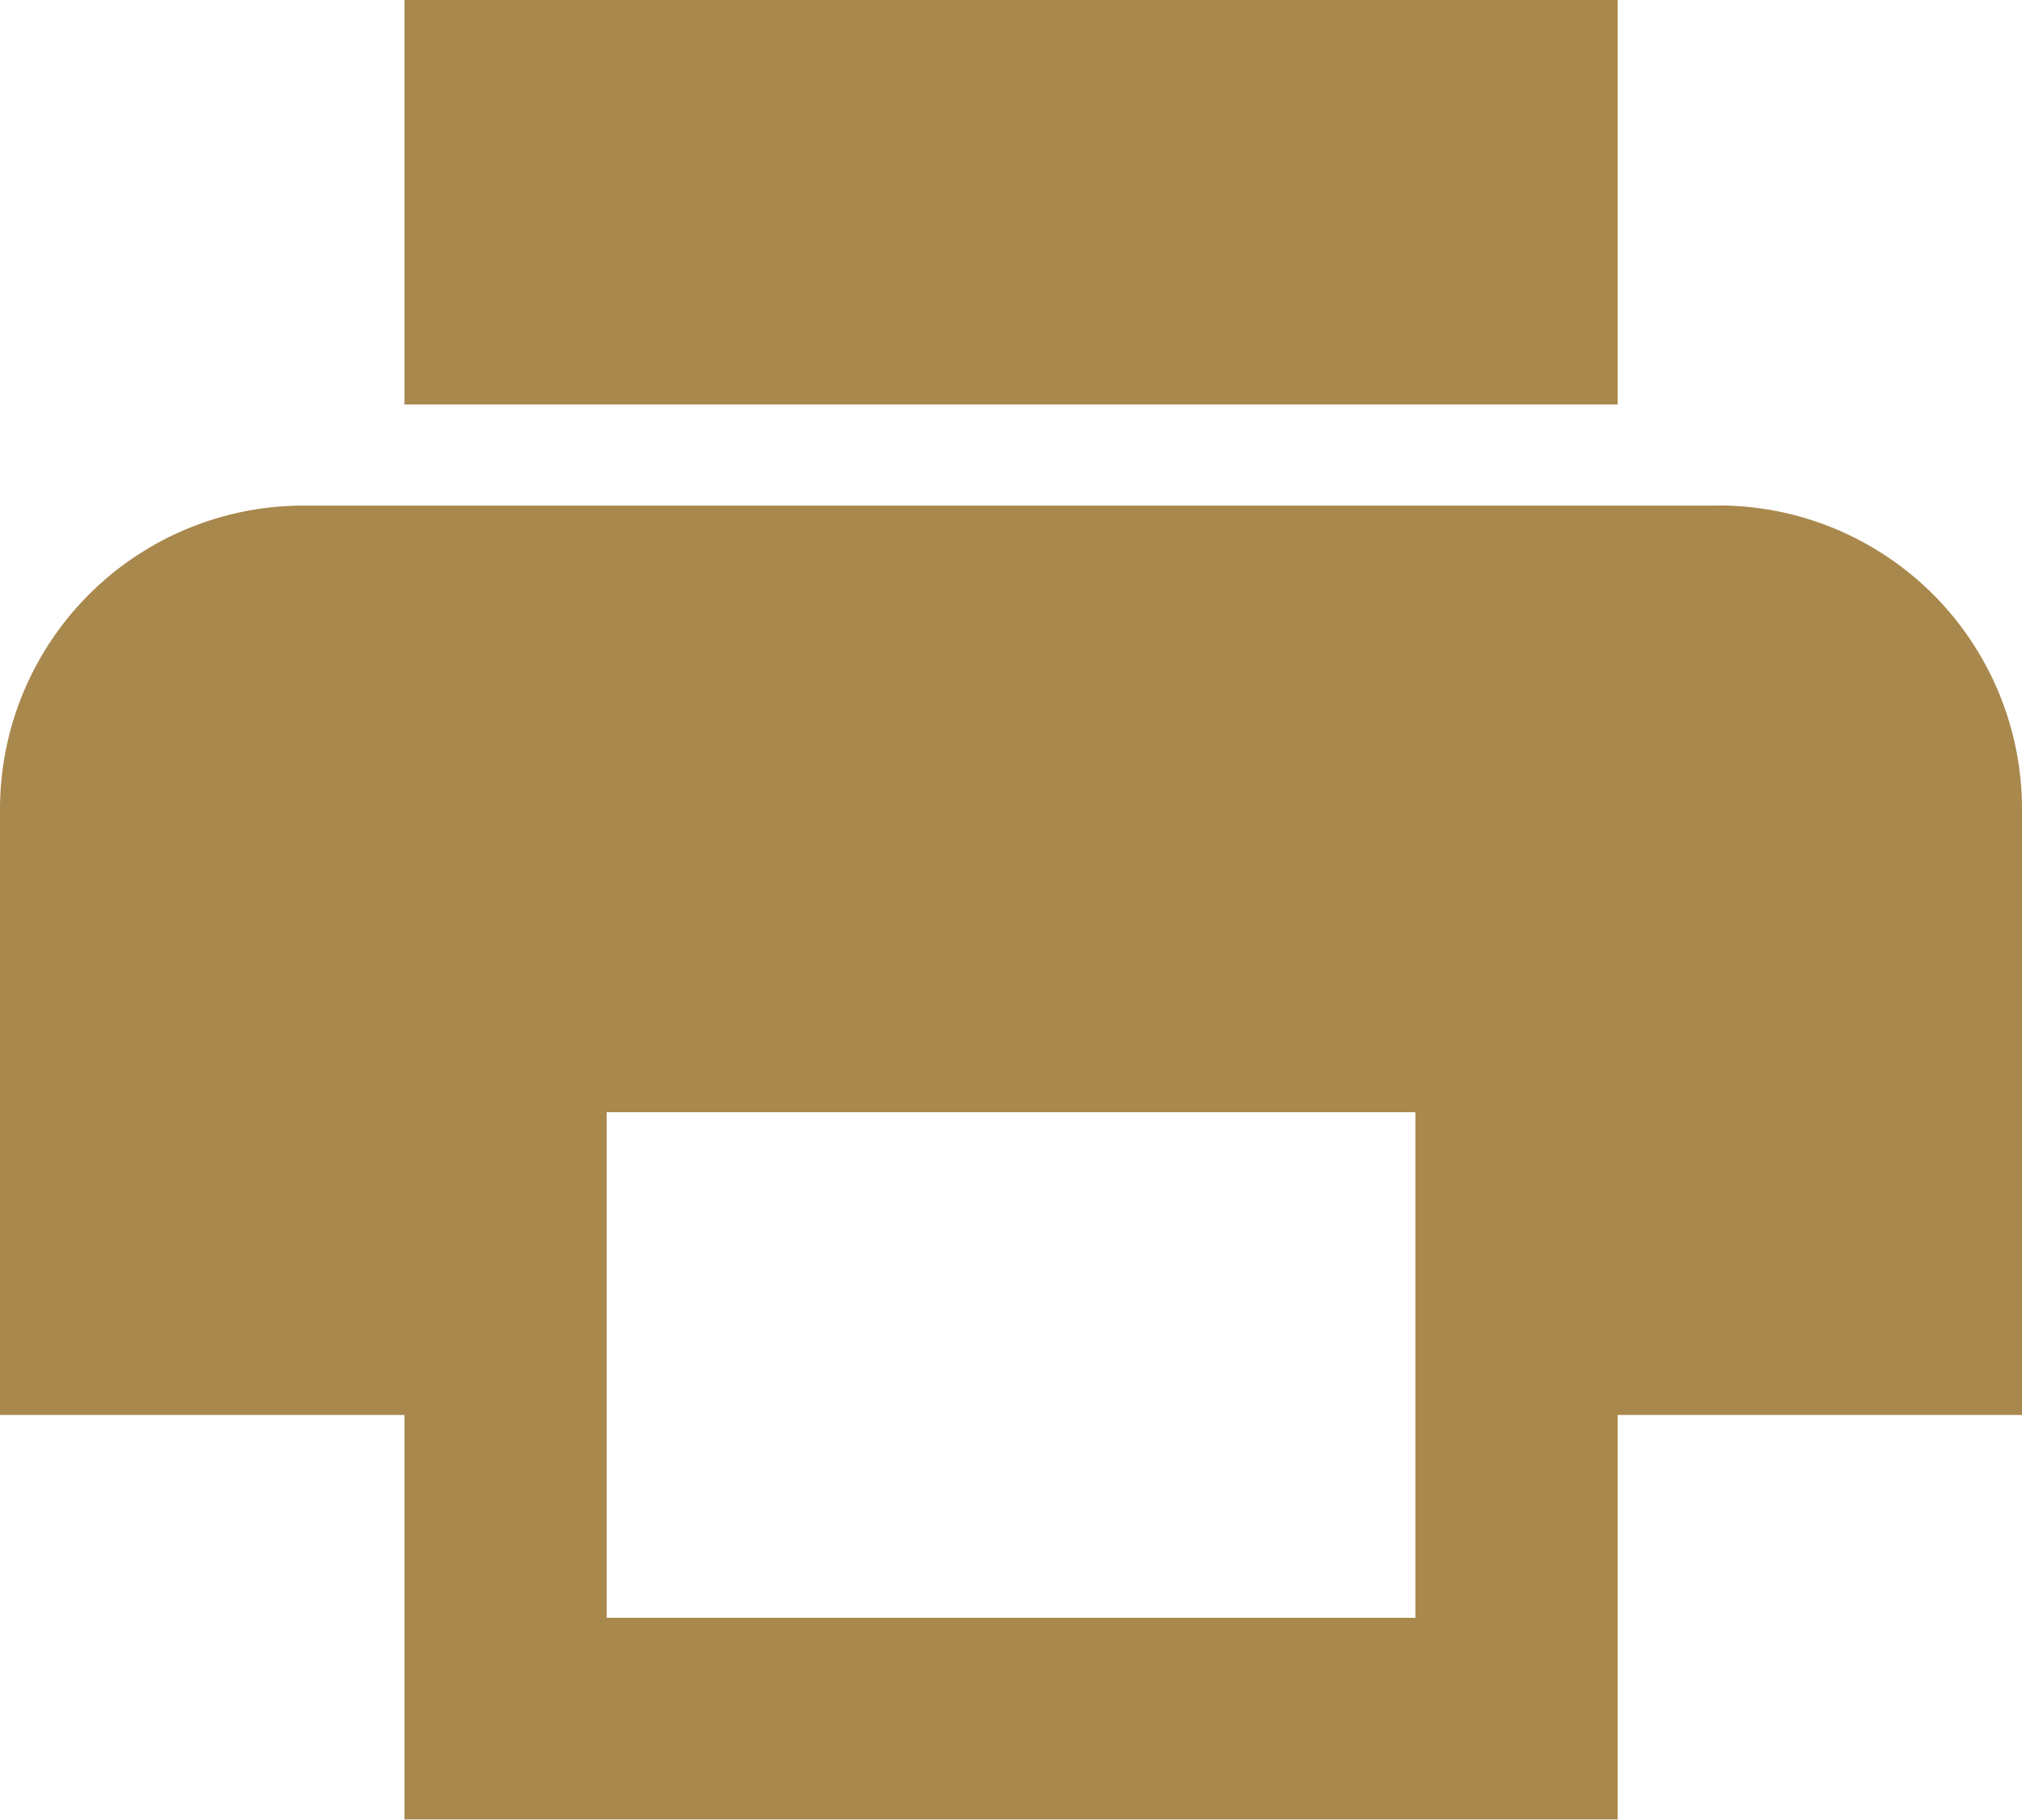 <svg xmlns="http://www.w3.org/2000/svg" width="16.111" height="14.5" viewBox="0 0 16.111 14.5">
  <path id="Icon_metro-print" data-name="Icon metro-print" d="M18.836,10.455H7.558a2.419,2.419,0,0,0-2.417,2.417V17.7H8.364v3.222H18.03V17.7h3.222V12.871a2.419,2.419,0,0,0-2.417-2.417Zm-2.417,8.861H9.975V15.288h6.444ZM18.03,6.427H8.364V9.649H18.03V6.427Z" transform="translate(-5.141 -6.427)" fill="#a9884d"/>
</svg>
